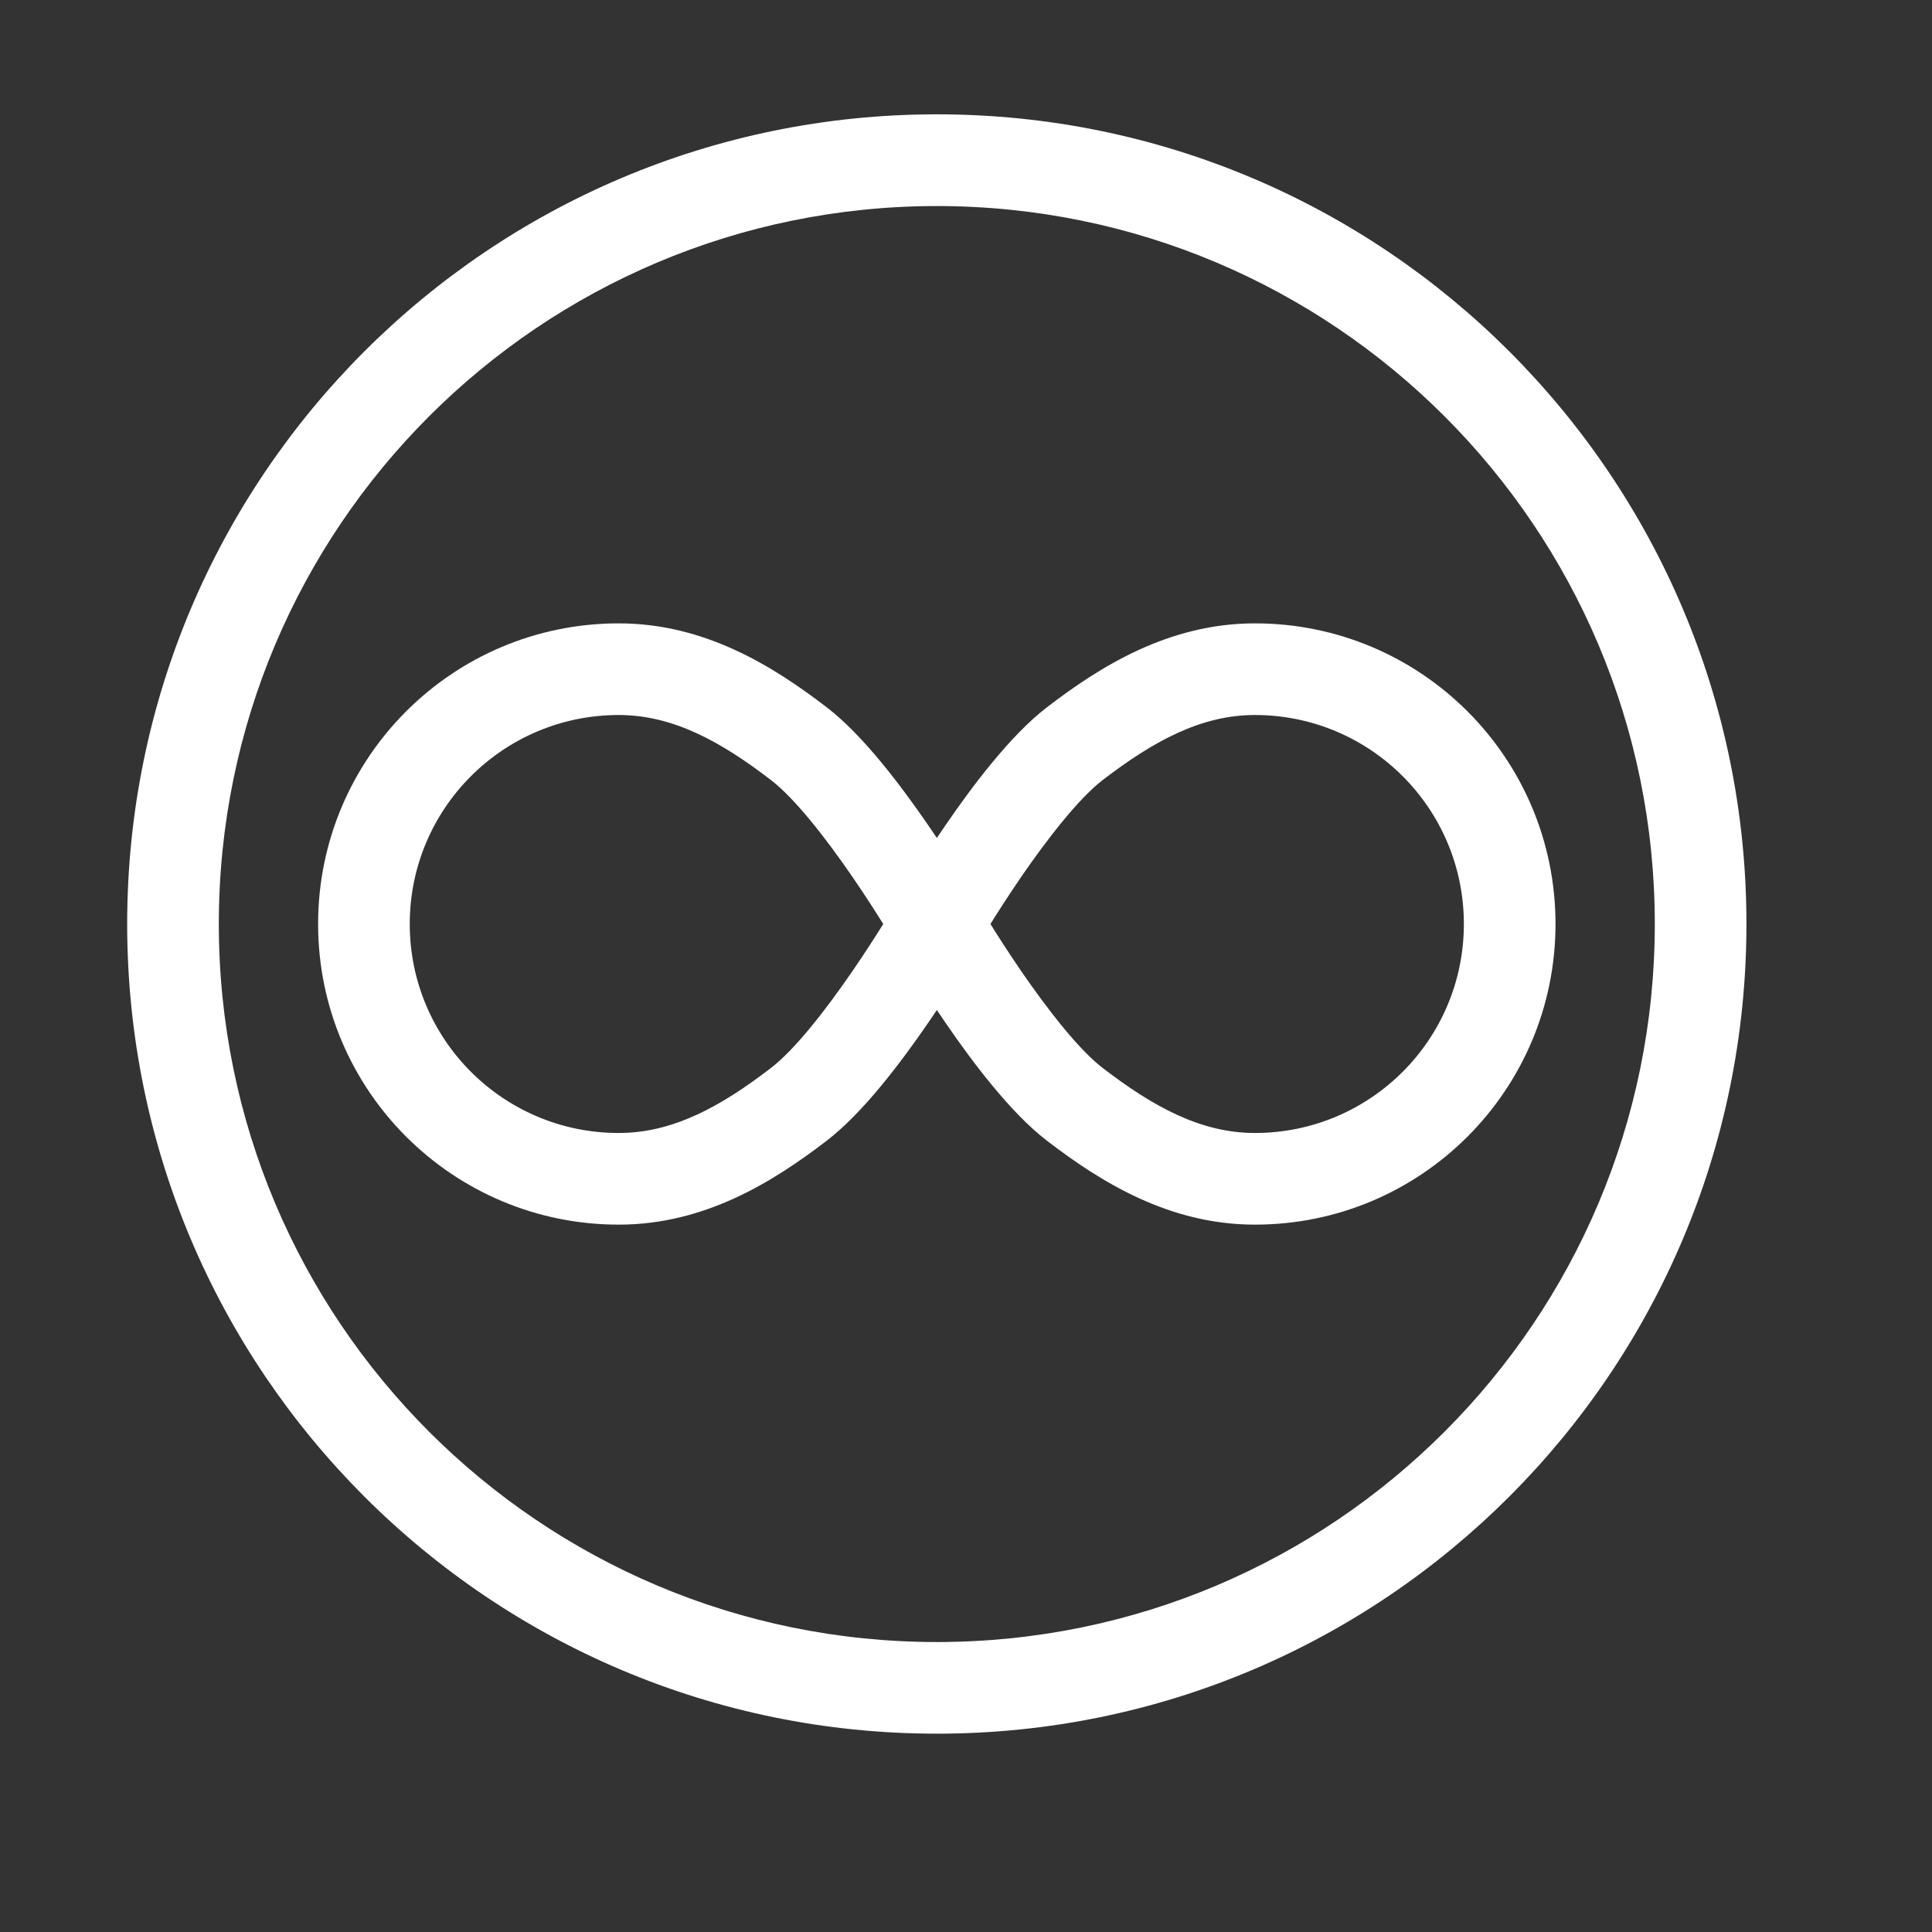<?xml version="1.0" encoding="UTF-8"?> <svg xmlns="http://www.w3.org/2000/svg" width="23" height="23" viewBox="0 0 23 23" fill="none"><rect x="0" y="0" width="23" height="23" fill="#333333" stroke="none"/><path fill-rule="evenodd" clip-rule="evenodd" d="M11.153 9.976C11.186 9.927 11.22 9.876 11.256 9.824C11.574 9.36 12.028 8.755 12.461 8.422C13.098 7.933 13.914 7.421 14.939 7.421C16.917 7.421 18.518 9.022 18.518 11C18.518 12.978 16.917 14.579 14.939 14.579C13.914 14.579 13.098 14.067 12.461 13.578C12.028 13.245 11.574 12.64 11.256 12.176C11.22 12.124 11.186 12.073 11.153 12.024C11.12 12.073 11.085 12.124 11.05 12.176C10.731 12.64 10.278 13.245 9.844 13.578C9.207 14.067 8.392 14.579 7.366 14.579C5.388 14.579 3.787 12.978 3.787 11C3.787 9.022 5.388 7.421 7.366 7.421C8.392 7.421 9.207 7.933 9.844 8.422C10.278 8.755 10.731 9.36 11.05 9.824C11.085 9.876 11.12 9.927 11.153 9.976ZM7.366 8.512C5.991 8.512 4.878 9.625 4.878 11C4.878 12.375 5.991 13.488 7.366 13.488C8.017 13.488 8.589 13.167 9.179 12.713C9.46 12.498 9.827 12.029 10.15 11.558C10.295 11.347 10.421 11.15 10.515 11C10.421 10.85 10.295 10.653 10.15 10.442C9.827 9.971 9.46 9.503 9.179 9.287C8.589 8.834 8.017 8.512 7.366 8.512ZM12.155 11.558C12.011 11.347 11.884 11.15 11.791 11C11.884 10.85 12.011 10.653 12.155 10.442C12.479 9.971 12.846 9.503 13.126 9.287C13.717 8.834 14.288 8.512 14.939 8.512C16.314 8.512 17.427 9.625 17.427 11C17.427 12.375 16.314 13.488 14.939 13.488C14.288 13.488 13.717 13.167 13.126 12.713C12.846 12.498 12.479 12.029 12.155 11.558Z" fill="white"></path><path fill-rule="evenodd" clip-rule="evenodd" d="M1.514 11C1.514 5.676 5.829 1.361 11.153 1.361C16.477 1.361 20.791 5.676 20.791 11C20.791 16.324 16.477 20.639 11.153 20.639C5.829 20.639 1.514 16.324 1.514 11ZM11.153 2.453C6.431 2.453 2.605 6.279 2.605 11C2.605 15.721 6.431 19.548 11.153 19.548C15.874 19.548 19.7 15.721 19.7 11C19.7 6.279 15.874 2.453 11.153 2.453Z" fill="white"></path></svg> 